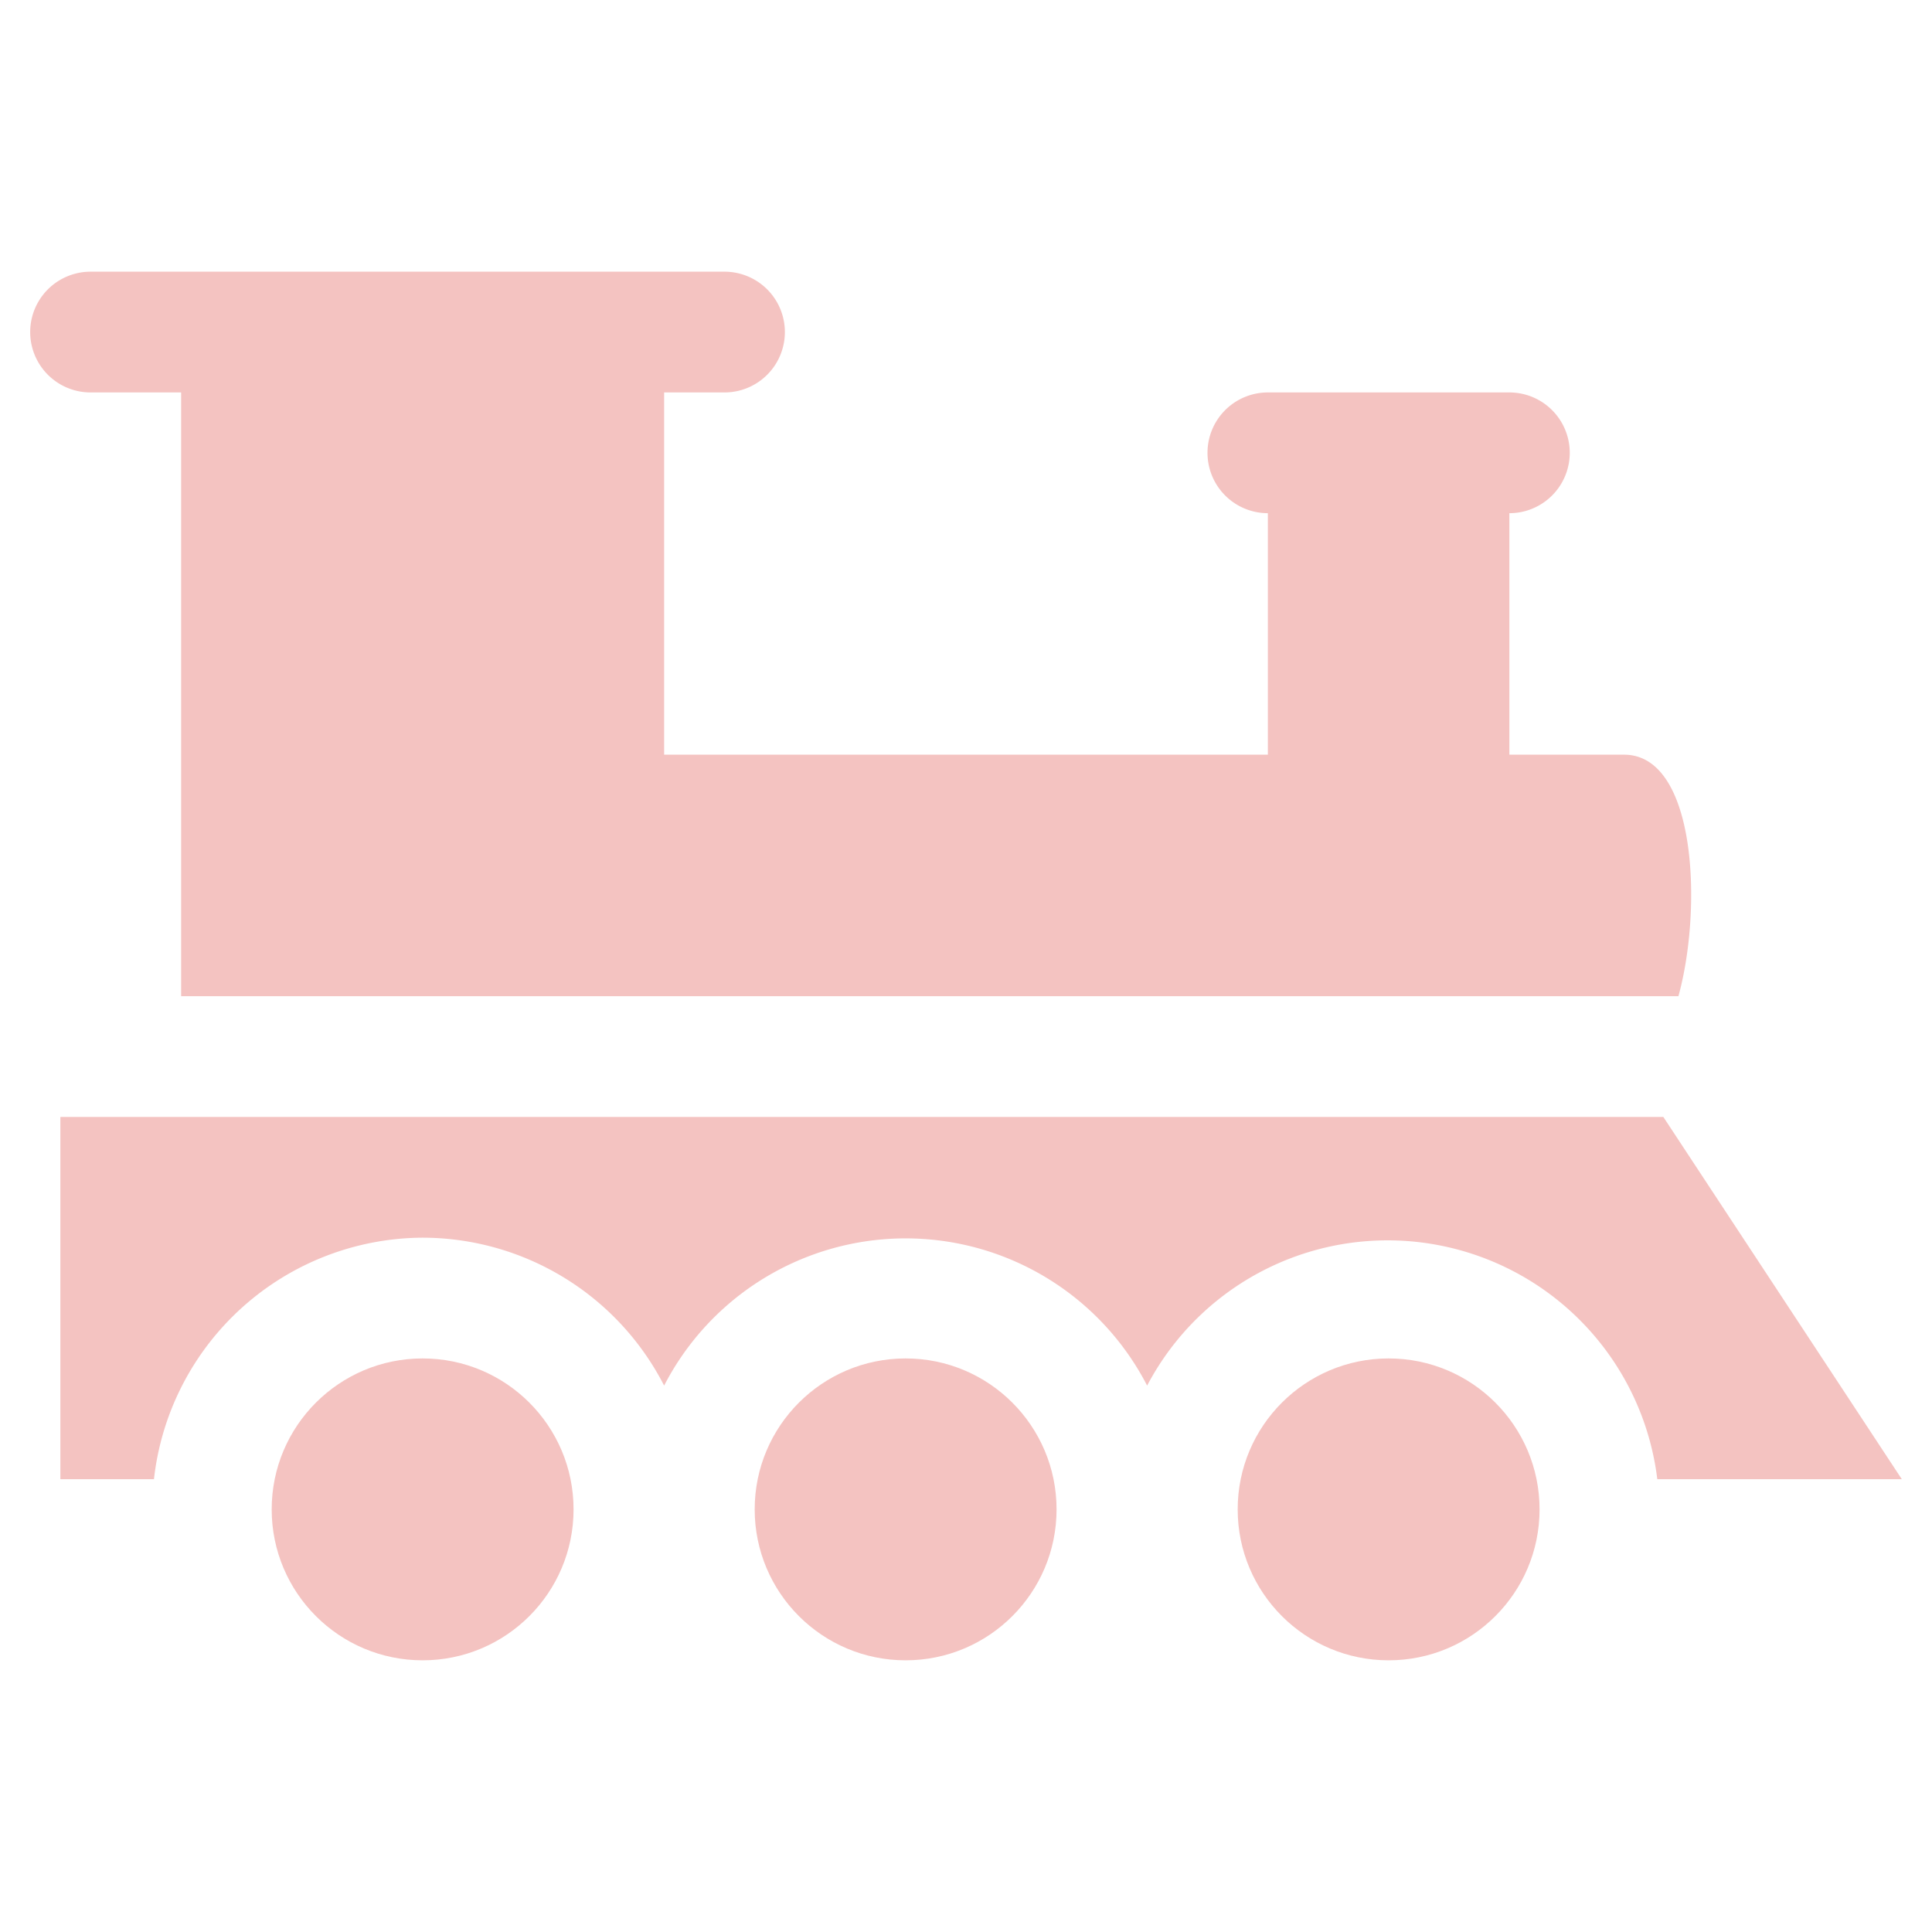 <svg xmlns="http://www.w3.org/2000/svg" viewBox="0 0 64 64" aria-labelledby="title"
aria-describedby="desc" role="img" xmlns:xlink="http://www.w3.org/1999/xlink">
  <title>Train</title>
  <desc>A solid styled icon from Orion Icon Library.</desc>
  <circle data-name="layer2"
  cx="14" cy="50" r="5" fill="#f4c3c1"></circle>
  <circle data-name="layer2" cx="30" cy="50" r="5" fill="#f4c3c1"></circle>
  <circle data-name="layer2" cx="46" cy="50" r="5" fill="#f4c3c1"></circle>
  <path data-name="layer1" d="M14 41a9 9 0 0 1 8 4.9 9 9 0 0 1 16 0A9 9 0 0 1 54.9 49H63l-7.9-12H2v12h3.1a9 9 0 0 1 8.9-8zm39.8-16H50v-8a2 2 0 0 0 0-4h-8a2 2 0 0 0 0 4v8H22V13h2a2 2 0 0 0 0-4H3a2 2 0 0 0 0 4h3v20h49.6c.8-2.9.6-8-1.8-8z"
  fill="#f4c3c1"></path>
</svg>